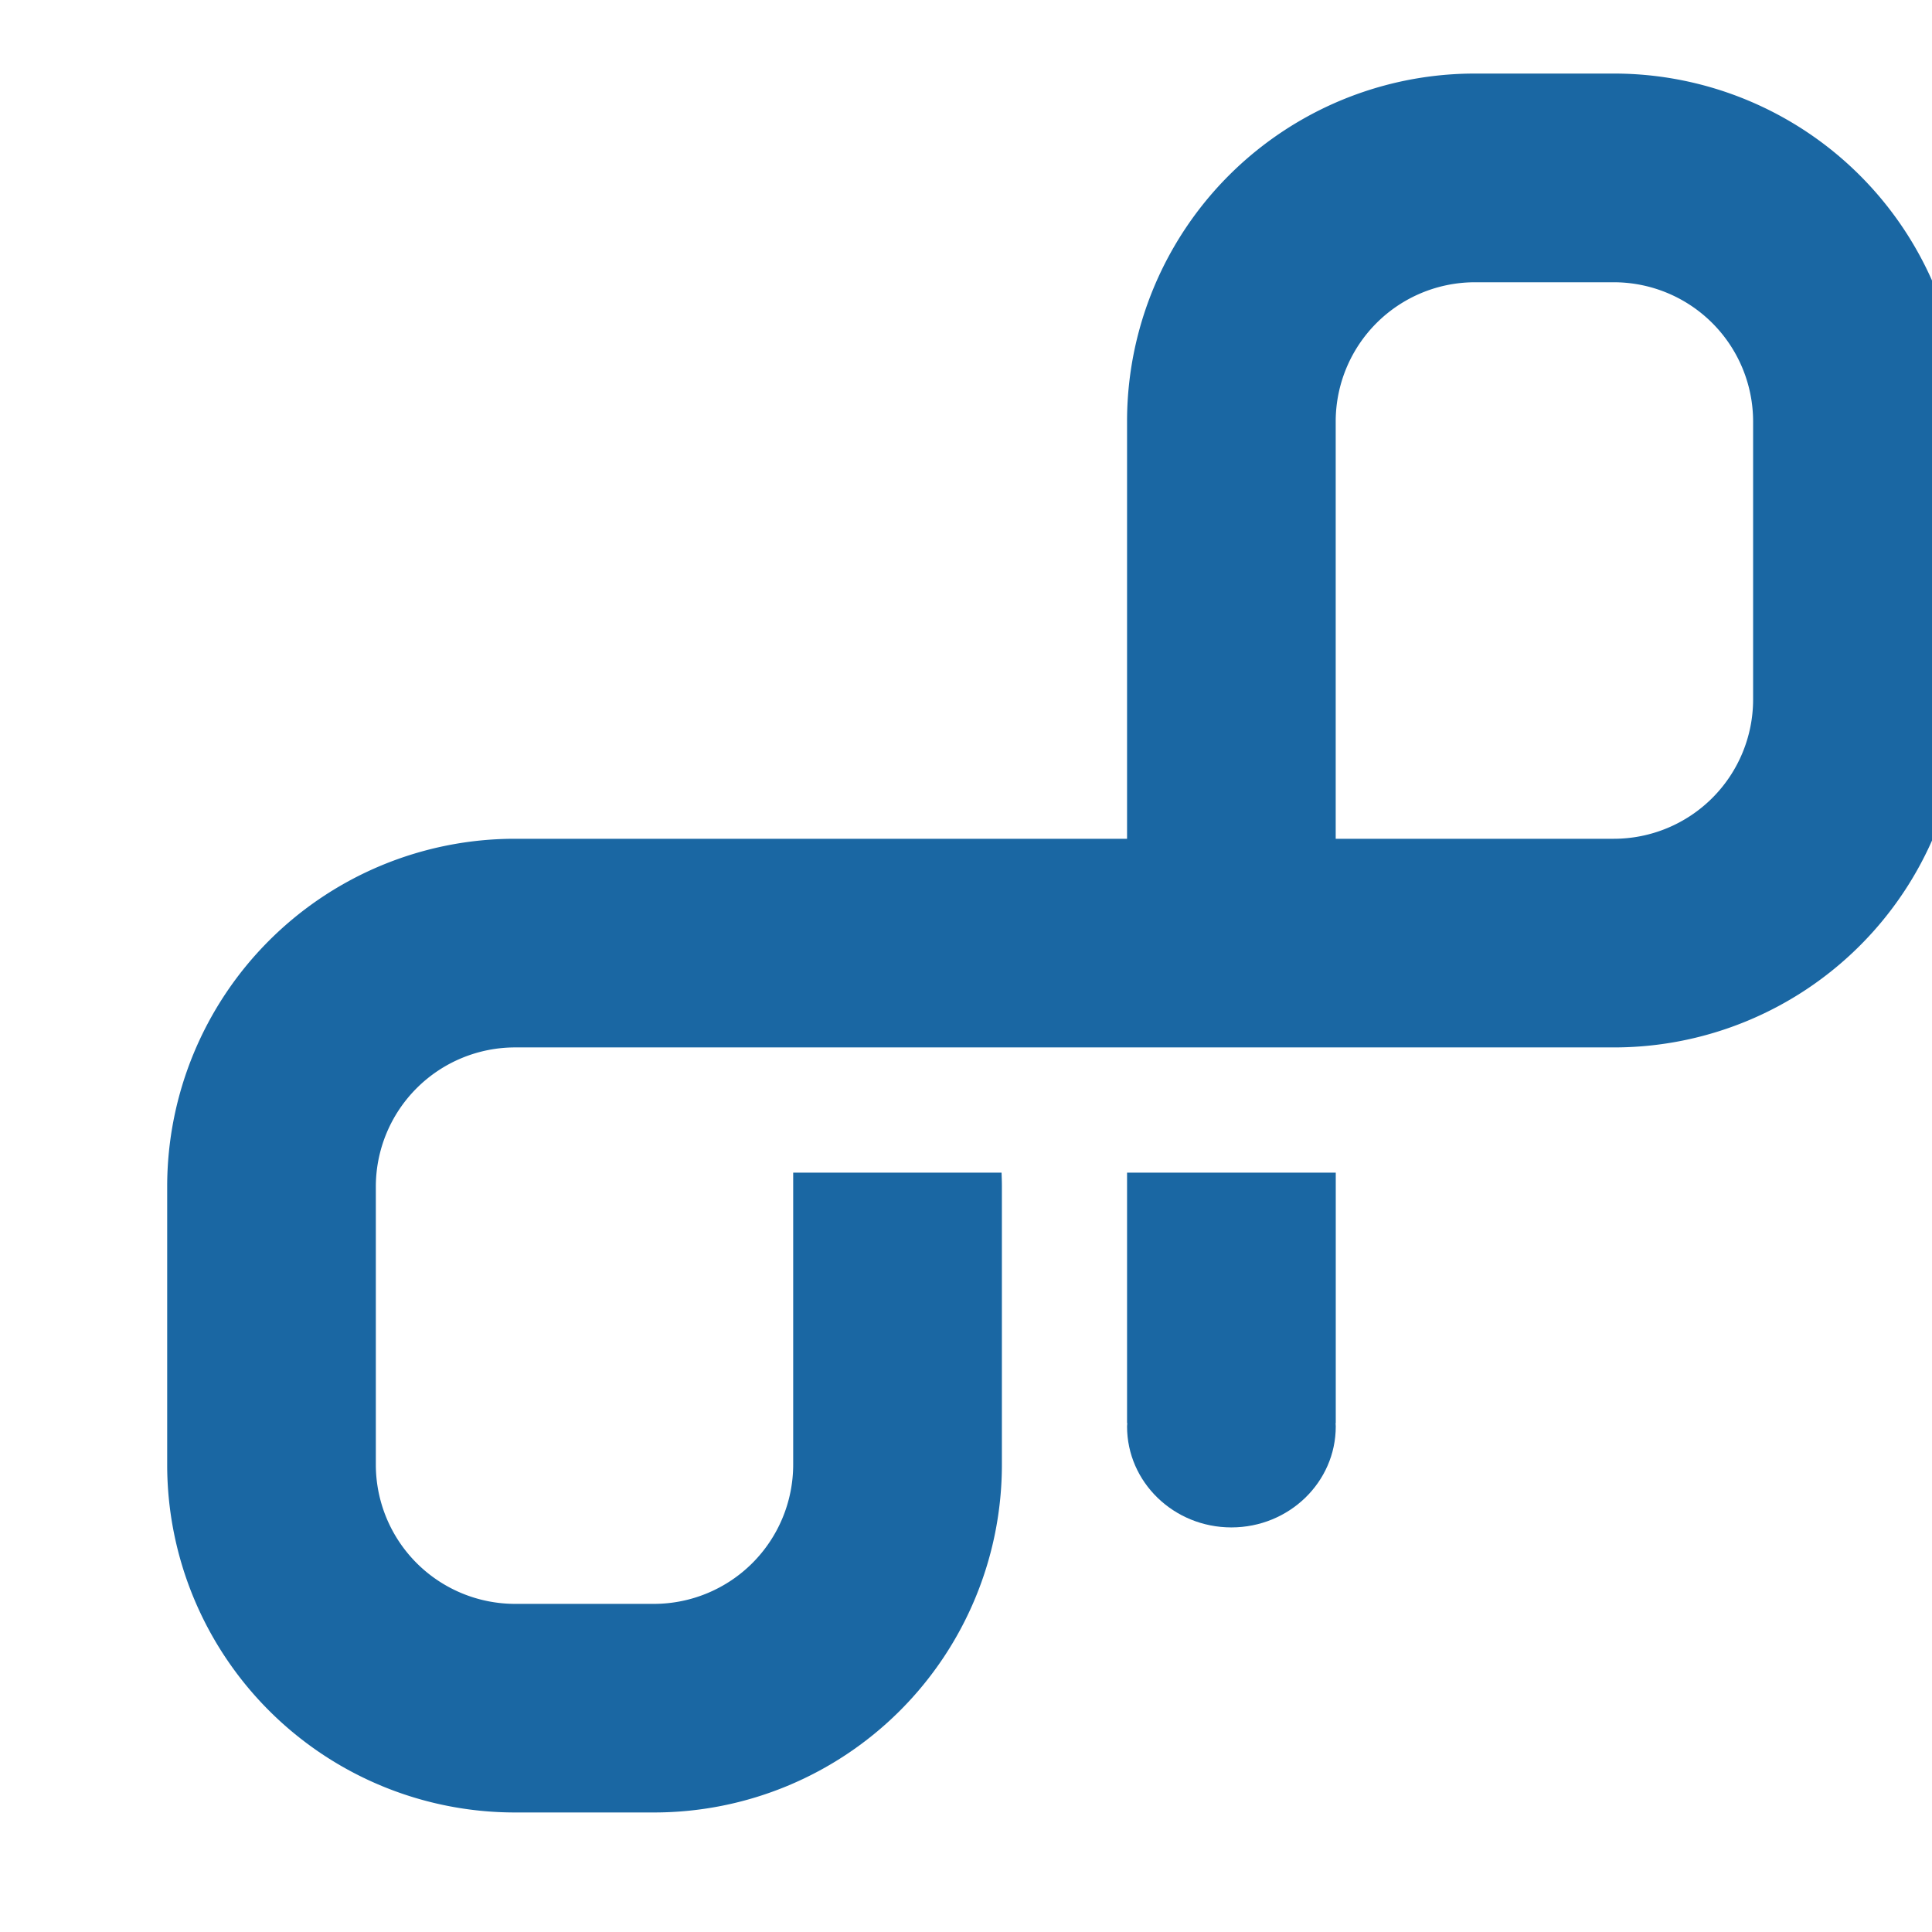 <svg class="logo" xmlns="http://www.w3.org/2000/svg" viewBox="0 0 34.668 34.668">
    <title>OpenProject Logo</title>
    <path class="svg-icon" fill="#1A67A3"
        d="M20.224 25.535h.004c-.001.021-.004.041-.004.061 0 1 .838 1.812 1.872 1.812 1.035 0 1.873-.812 1.873-1.812l-.003-.061h.003v-4.493h-3.745v4.493z"></path>
    <path class="svg-icon" fill="#1A67A3"
        d="M28.961 1.32h-2.496a6.24 6.24 0 0 0-6.241 6.241v7.49H9.24A6.24 6.24 0 0 0 3 21.291v4.993a6.24 6.24 0 0 0 6.24 6.239h2.497a6.241 6.241 0 0 0 6.241-6.239v-4.993c0-.083-.003-.166-.006-.249h-3.739v5.242a2.5 2.5 0 0 1-2.496 2.496H9.24a2.5 2.5 0 0 1-2.496-2.496v-4.993a2.5 2.5 0 0 1 2.496-2.496h19.722a6.242 6.242 0 0 0 6.242-6.241V7.562a6.244 6.244 0 0 0-6.243-6.242zm2.497 11.234a2.5 2.5 0 0 1-2.497 2.497h-4.993V7.562a2.5 2.5 0 0 1 2.497-2.497h2.496a2.5 2.5 0 0 1 2.497 2.497v4.992z"></path>
</svg>
